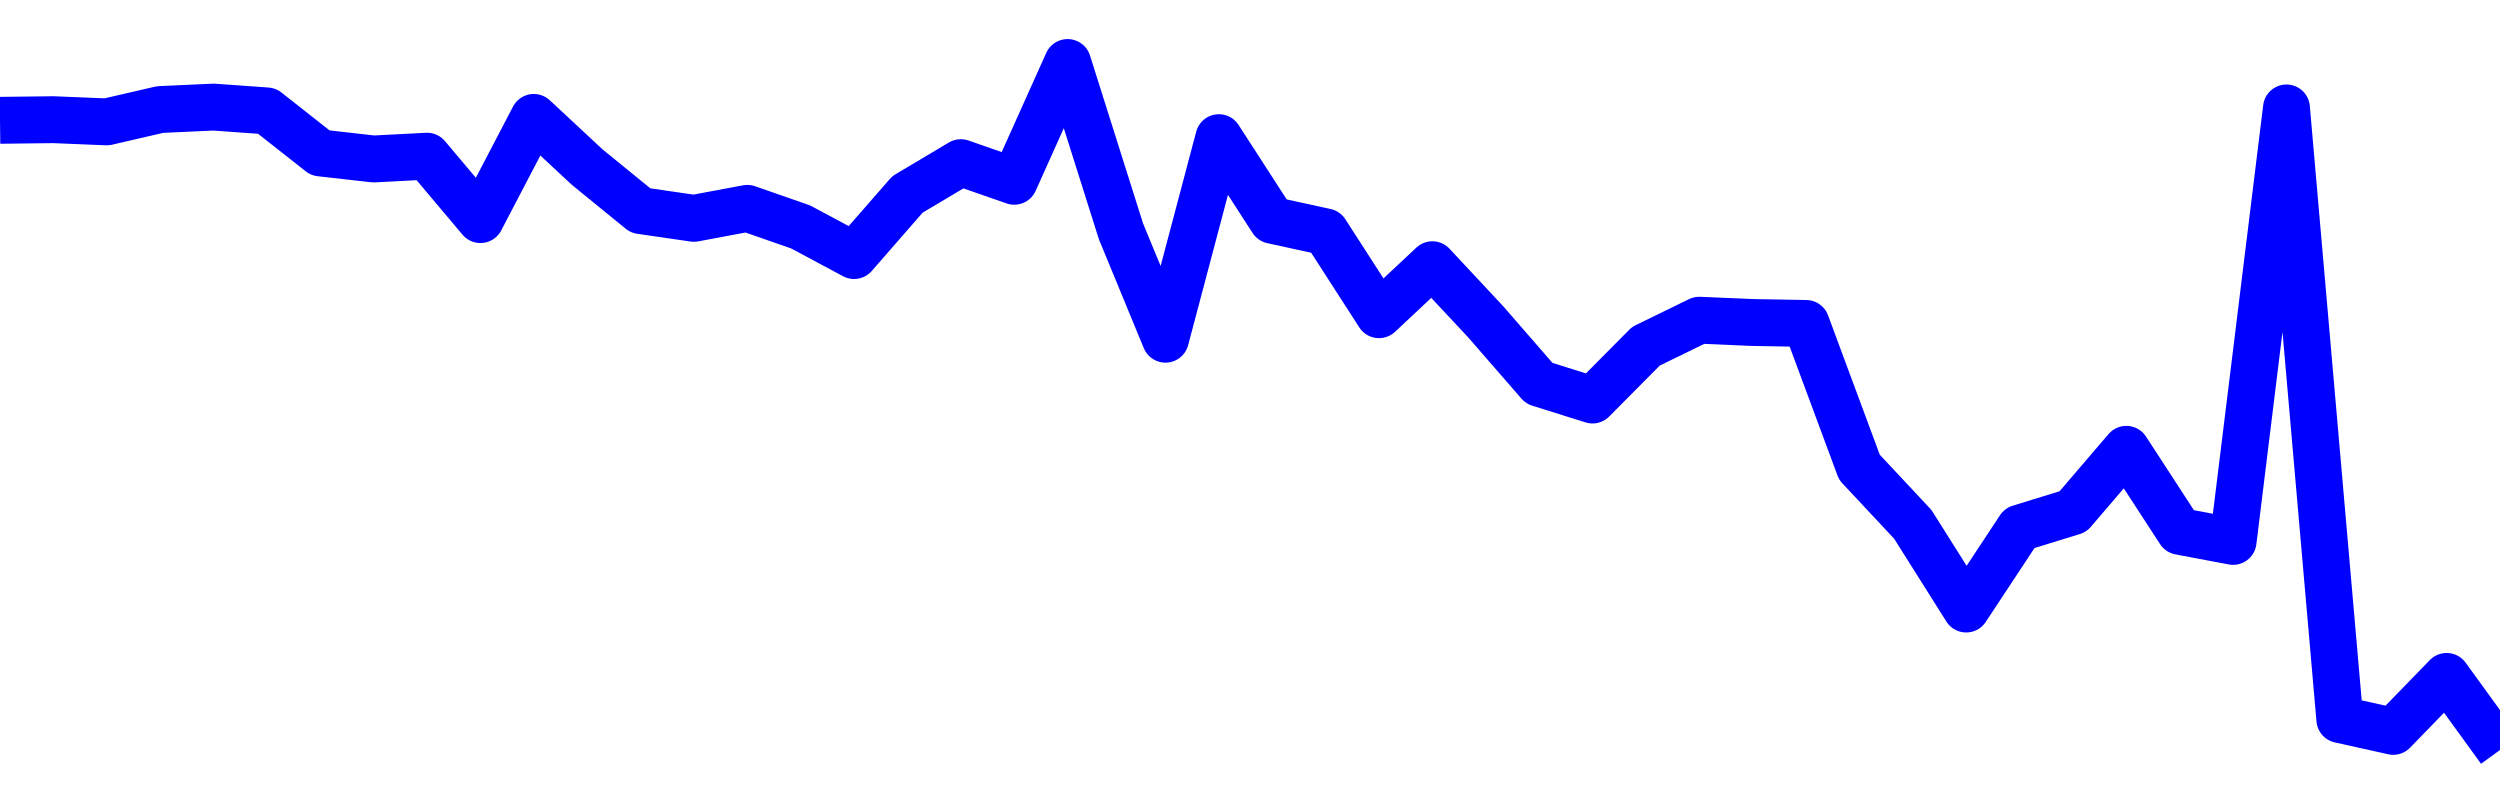 <svg xmlns="http://www.w3.org/2000/svg" fill="none" width="80" height="26"><polyline points="0,3.85 1.708,3.83 3.416,3.9 5.125,3.505 6.833,3.427 8.541,3.549 10.249,4.894 11.957,5.087 13.665,4.998 15.374,7.027 17.082,3.757 18.79,5.347 20.498,6.739 22.206,6.987 23.915,6.667 25.623,7.263 27.331,8.178 29.039,6.221 30.747,5.205 32.456,5.801 34.164,2 35.872,7.405 37.295,10.855 39.004,4.405 40.712,7.048 42.42,7.421 44.128,10.071 45.836,8.471 47.544,10.3 49.253,12.265 50.961,12.801 52.669,11.08 54.377,10.247 56.085,10.32 57.794,10.35 59.502,14.953 61.21,16.78 62.918,19.489 64.626,16.9 66.335,16.373 68.043,14.378 69.751,17.003 71.459,17.325 73.167,3.454 74.875,23.025 76.584,23.404 78.292,21.645 80,24 " stroke-linejoin="round" style="fill: transparent; stroke:blue; stroke-width:1.5" /></svg>